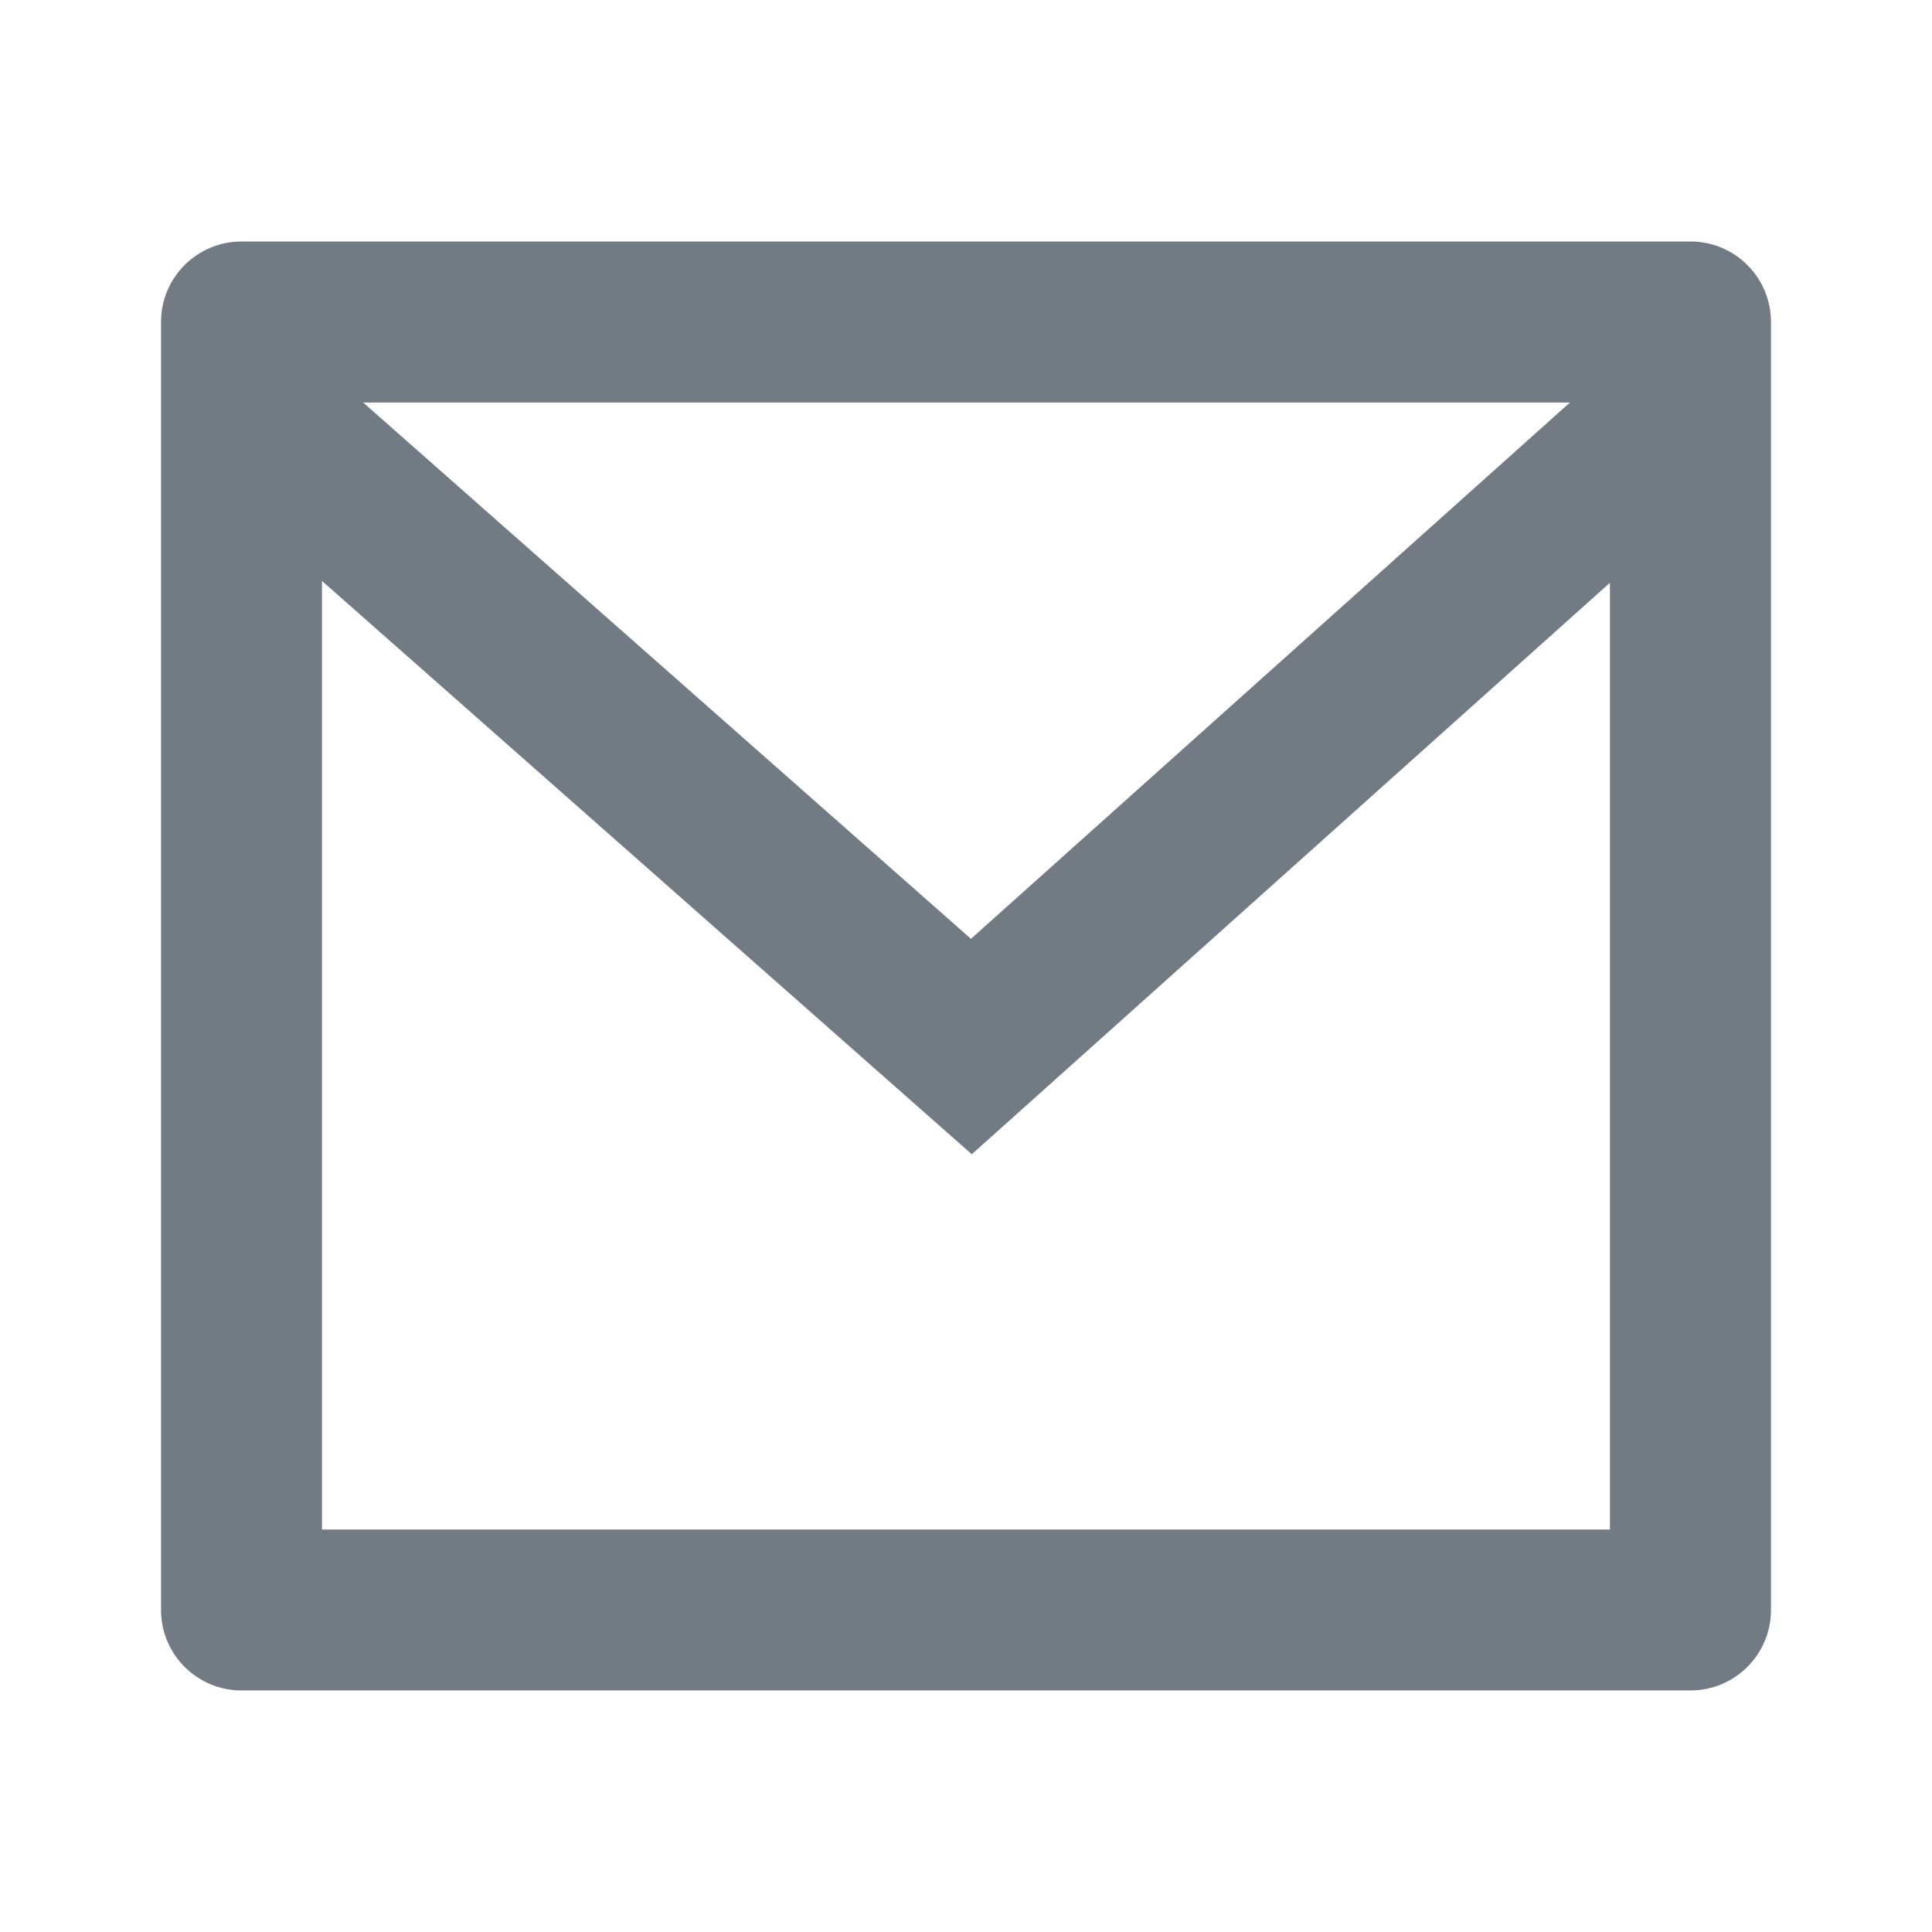 <svg xmlns="http://www.w3.org/2000/svg" viewBox="0 0 32 32" width="24" height="24" style="fill: rgba(114, 122, 132, 1);"><path d="M4 4h24c0.736 0 1.333 0.597 1.333 1.333v0 21.333c0 0.736-0.597 1.333-1.333 1.333v0h-24c-0.736 0-1.333-0.597-1.333-1.333v0-21.333c0-0.736 0.597-1.333 1.333-1.333v0zM26.667 9.651l-10.571 9.467-10.763-9.496v15.712h21.333v-15.683zM6.015 6.667l10.067 8.883 9.921-8.883h-19.988z"></path></svg>